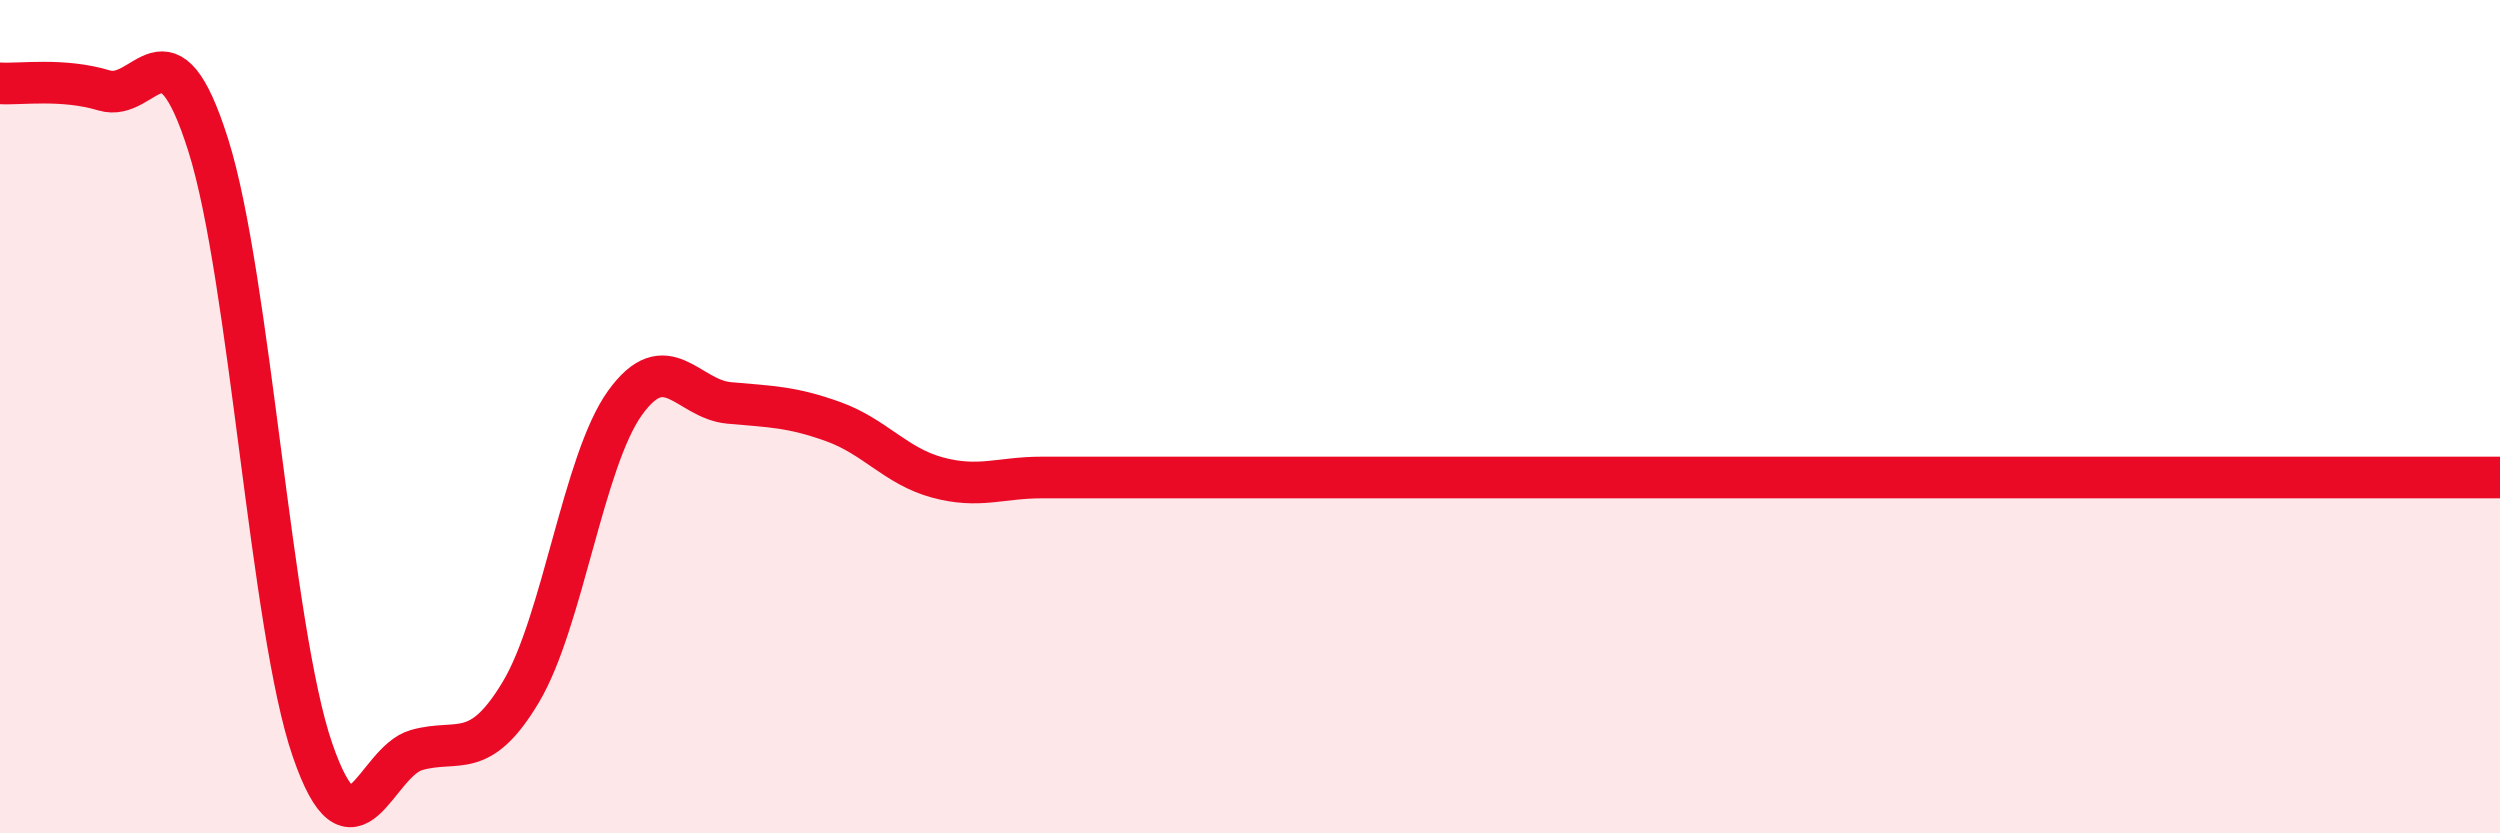 
    <svg width="60" height="20" viewBox="0 0 60 20" xmlns="http://www.w3.org/2000/svg">
      <path
        d="M 0,2 C 0.5,2.03 1.5,1.87 2.5,2.17 C 3.5,2.47 4,0.32 5,3.49 C 6,6.66 6.5,15.1 7.5,18 C 8.5,20.9 9,18.28 10,18 C 11,17.72 11.5,18.28 12.5,16.61 C 13.5,14.94 14,11.06 15,9.67 C 16,8.28 16.5,9.58 17.5,9.67 C 18.5,9.76 19,9.76 20,10.12 C 21,10.48 21.5,11.19 22.5,11.46 C 23.5,11.73 24,11.46 25,11.46 C 26,11.46 26.5,11.46 27.5,11.46 C 28.5,11.46 29,11.46 30,11.46 C 31,11.46 31.5,11.46 32.5,11.46 C 33.5,11.46 34,11.46 35,11.46 C 36,11.46 36.5,11.46 37.5,11.46 C 38.5,11.46 39,11.46 40,11.46 C 41,11.46 41.5,11.46 42.5,11.46 C 43.5,11.46 44,11.46 45,11.46 C 46,11.46 46.5,11.46 47.5,11.46 C 48.5,11.46 49,11.46 50,11.46 C 51,11.46 51.5,11.46 52.5,11.46 C 53.5,11.46 53.5,11.46 55,11.46 C 56.5,11.46 59,11.46 60,11.46L60 20L0 20Z"
        fill="#EB0A25"
        opacity="0.1"
        stroke-linecap="round"
        stroke-linejoin="round"
      />
      <path
        d="M 0,2 C 0.5,2.03 1.5,1.87 2.5,2.17 C 3.5,2.47 4,0.32 5,3.49 C 6,6.66 6.5,15.1 7.5,18 C 8.5,20.9 9,18.28 10,18 C 11,17.72 11.5,18.28 12.5,16.61 C 13.5,14.94 14,11.06 15,9.67 C 16,8.28 16.5,9.58 17.5,9.67 C 18.5,9.76 19,9.76 20,10.12 C 21,10.48 21.5,11.19 22.5,11.46 C 23.5,11.73 24,11.46 25,11.46 C 26,11.46 26.5,11.46 27.5,11.46 C 28.5,11.46 29,11.46 30,11.46 C 31,11.46 31.5,11.46 32.5,11.46 C 33.5,11.46 34,11.46 35,11.46 C 36,11.46 36.5,11.46 37.5,11.46 C 38.5,11.46 39,11.46 40,11.46 C 41,11.46 41.5,11.46 42.5,11.46 C 43.5,11.46 44,11.46 45,11.46 C 46,11.46 46.5,11.46 47.5,11.46 C 48.5,11.46 49,11.46 50,11.46 C 51,11.46 51.5,11.46 52.5,11.46 C 53.5,11.46 53.5,11.46 55,11.46 C 56.5,11.46 59,11.46 60,11.46"
        stroke="#EB0A25"
        stroke-width="1"
        fill="none"
        stroke-linecap="round"
        stroke-linejoin="round"
      />
    </svg>
  